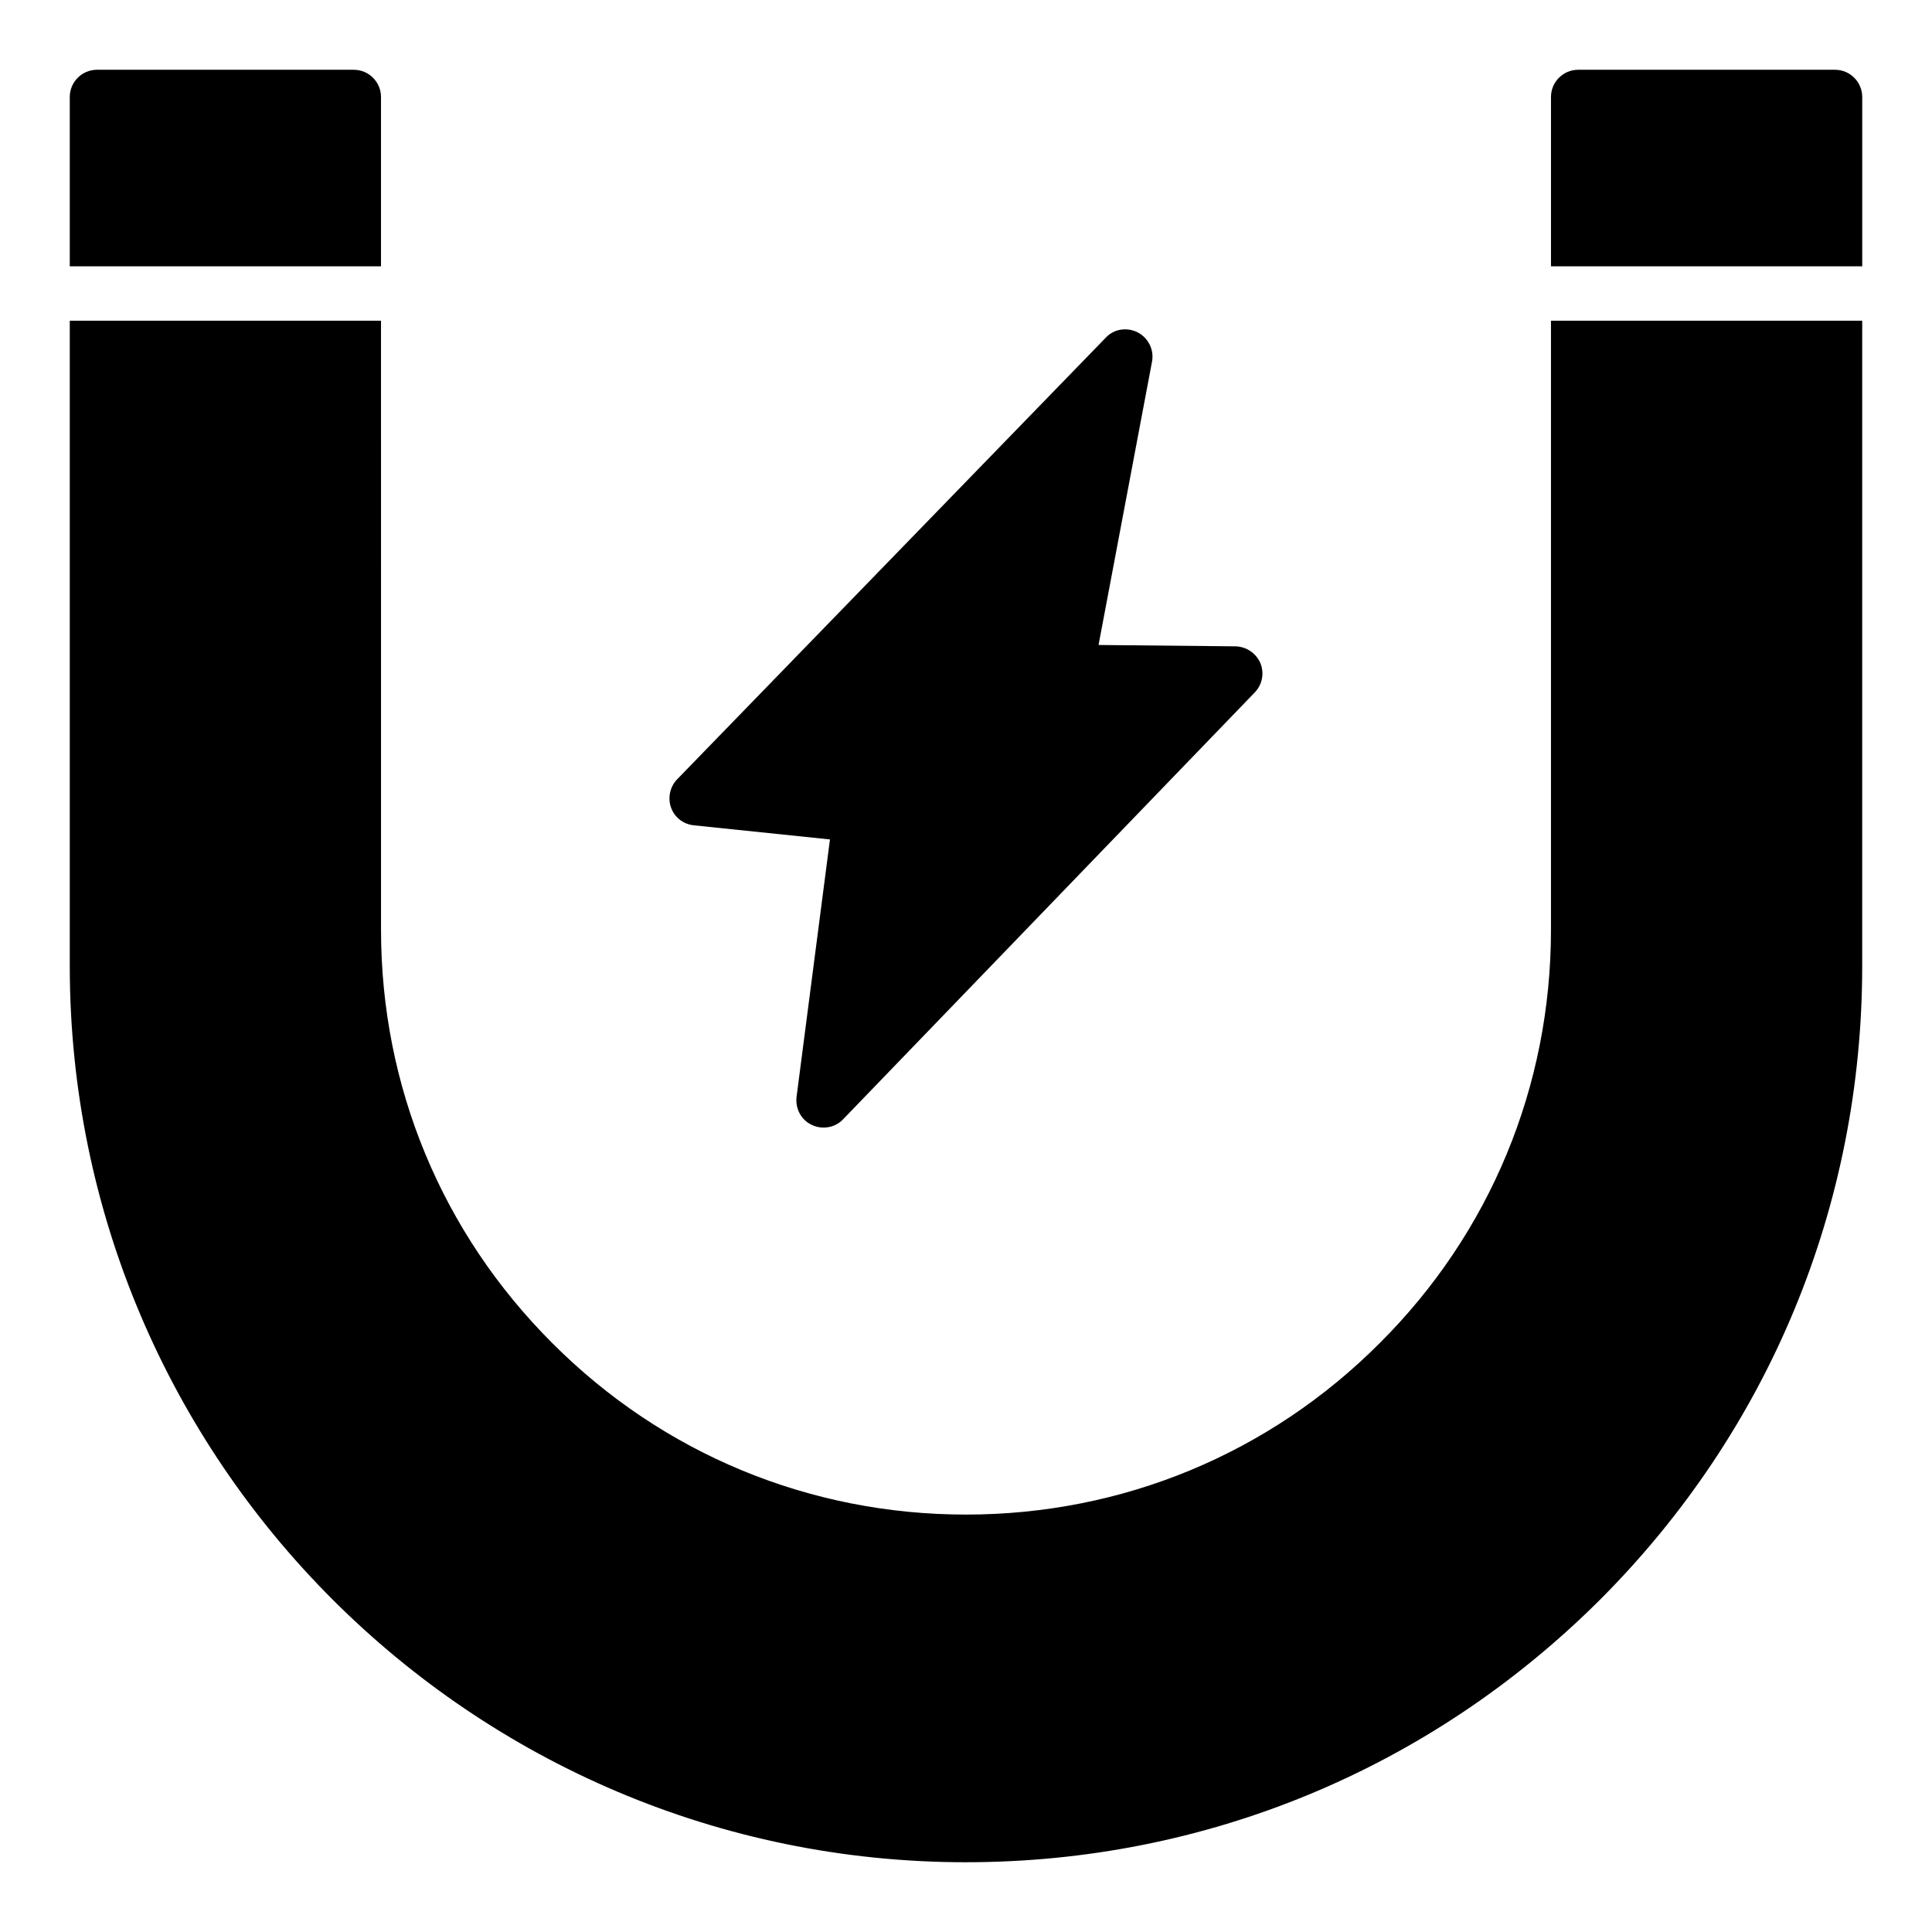 <svg xmlns="http://www.w3.org/2000/svg" fill="#000000" width="800px" height="800px" version="1.1" viewBox="144 144 512 512">
 <g>
  <path d="m359.12 442.1c1.008 0.504 2.086 0.719 3.094 0.719 1.945 0 3.816-0.719 5.184-2.16l109.11-113.14c2.016-2.086 2.59-5.109 1.512-7.773-1.152-2.664-3.742-4.391-6.621-4.461l-36.273-0.359 14.18-75.141c0.574-3.094-1.008-6.262-3.812-7.699-2.809-1.441-6.262-0.938-8.422 1.367l-113.65 117.1c-1.871 1.941-2.519 4.894-1.582 7.484 0.938 2.59 3.238 4.391 6.047 4.68l36.059 3.742-8.852 68.23c-0.363 3.094 1.223 6.117 4.027 7.41z"/>
  <path d="m400 637.51c63.406 0 123-24.688 167.98-69.527 44.836-44.836 69.523-104.5 69.523-167.98v-171.01h-82.48v161.43c0 41.457-16.121 80.395-45.414 109.54-29.223 29.293-68.16 45.414-109.61 45.414-41.457 0-80.395-16.121-109.61-45.414-29.293-29.223-45.414-68.086-45.414-109.54l-0.004-161.43h-82.48v171.01c0 130.99 106.52 237.51 237.51 237.51z"/>
  <path d="m637.51 169.69c0-3.957-3.238-7.199-7.199-7.199h-68.086c-3.957 0-7.199 3.238-7.199 7.199v44.883h82.484z"/>
  <path d="m244.97 169.69c0-3.957-3.238-7.199-7.199-7.199h-68.082c-3.961 0-7.199 3.238-7.199 7.199v44.883h82.48z"/>
 </g>
</svg>